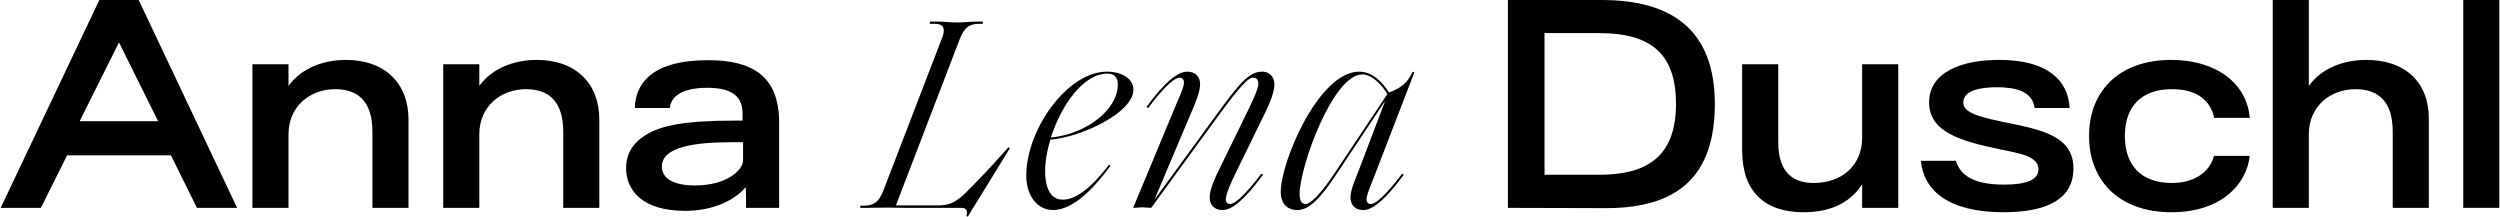 <svg width="1881" height="163" viewBox="0 0 1881 163" fill="none" xmlns="http://www.w3.org/2000/svg">
  <path
    d="M74.743 0H104.357L178.398 156.389H148.166L128.632 116.884H50.478L30.732 156.389H0.5L74.743 0ZM118.956 91.166L89.545 31.903L59.931 91.166H118.956Z"
    fill="black" />
  <path
    d="M189.917 48.355H217.07V64.616C227.769 50.008 245.245 45.071 260.26 45.071C289.672 45.071 307.361 62.771 307.361 89.929V156.4H280.209V98.992C280.209 77.389 270.341 67.1 252.236 67.1C233.108 67.1 217.07 80.066 217.07 101.05V156.41H189.917V48.355Z"
    fill="black" />
  <path
    d="M333.48 48.355H360.633V64.616C371.332 50.008 388.808 45.071 403.823 45.071C433.235 45.071 450.924 62.771 450.924 89.929V156.4H423.772V98.992C423.772 77.389 413.904 67.1 395.799 67.1C376.671 67.1 360.633 80.066 360.633 101.05V156.41H333.48V48.355Z"
    fill="black" />
  <path
    d="M471.065 126.352C471.065 116.266 475.796 107.831 485.664 101.658C496.768 94.663 514.458 90.75 551.68 90.75H558.671V85.195C558.671 73.466 551.883 66.055 532.137 66.055C510.749 66.055 504.579 74.287 503.961 81.281H477.64C478.055 63.795 489.362 45.274 532.755 45.274C565.246 45.274 586.228 56.597 586.228 92.189V156.389H561.346C561.346 147.134 561.346 149.192 561.143 141.163H560.728C552.085 151.25 535.632 158.65 515.481 158.65C482.574 158.65 471.054 142.602 471.054 126.342L471.065 126.352ZM559.087 107.01H550.657C522.279 107.01 498.004 110.508 498.004 125.329C498.004 134.381 506.849 139.531 522.887 139.531C547.365 139.531 559.087 127.6 559.087 120.808V107.01Z"
    fill="black" />
  <path
    d="M727.117 162.563C728.15 159.268 727.532 156.389 723.419 156.389H680.026C675.497 156.389 672.833 156.187 666.865 156.187C661.313 156.187 657.402 156.389 653.087 156.389H647.332V154.747H649.804C657.616 154.747 661.324 151.868 664.617 143.434L708.628 29.024C709.864 26.145 710.066 24.29 710.066 22.85C710.066 20.376 708.83 17.913 703.481 17.913H699.57V16.271H706.56C710.876 16.271 714.169 16.89 720.137 16.89C726.104 16.89 729.386 16.271 733.713 16.271H739.467V17.913H737.208C729.397 17.913 725.689 20.387 722.193 29.237L674.069 154.555H705.122C714.371 154.555 719.103 152.7 728.363 143.242C736.388 135.213 745.232 125.958 758.798 110.732L759.821 111.553L728.15 163L727.117 162.584V162.563Z"
    fill="black" />
  <path
    d="M772.161 132.11C772.161 97.542 803.011 53.91 832.828 53.91C844.134 53.91 852.777 59.263 852.777 67.495C852.777 84.576 814.52 102.895 790.256 105.155C787.783 113.387 786.345 121.618 786.345 128.613C786.345 143.434 791.694 150.215 799.505 150.215C807.935 150.215 818.836 144.244 834.469 123.879L835.492 124.7C822.331 142.805 806.901 158.031 792.302 158.031C780.377 158.031 772.15 147.123 772.15 132.1L772.161 132.11ZM833.244 55.361C814.936 55.361 798.28 79.639 790.671 103.513C818.229 100.634 841.055 82.113 841.055 63.592C841.055 58.239 838.38 55.361 833.244 55.361Z"
    fill="black" />
  <path
    d="M910.161 148.573C910.161 142.4 914.072 134.168 916.747 128.613L938.55 83.958C943.281 74.287 946.777 66.674 946.777 62.963C946.777 59.882 945.136 58.431 942.866 58.431C939.37 58.431 934.021 63.368 916.129 87.86L866.15 156.389C864.094 156.389 861.419 155.973 859.362 155.973C857.306 155.973 854.631 156.389 852.574 156.389L883.829 81.281C886.302 75.31 890.82 65.853 890.82 62.142C890.82 59.668 889.381 58.442 887.527 58.442C884.65 58.442 877.659 62.76 863.881 81.281L862.644 80.46C876.839 60.916 886.504 53.91 893.292 53.91C900.08 53.91 902.958 58.442 902.958 63.379C902.958 69.137 899.26 77.784 896.788 83.542L868.612 150.215L914.882 86.837C932.359 62.963 939.562 53.91 949.643 53.91C956.016 53.91 958.893 58.847 958.893 63.379C958.893 69.35 955.195 77.987 951.902 84.779L929.481 130.671C926.604 136.429 922.288 146.1 922.288 149.81C922.288 152.689 923.929 153.51 925.784 153.51C928.256 153.51 935.246 148.979 949.025 130.671L950.261 131.492C936.067 150.834 926.615 158.042 919.827 158.042C913.039 158.042 910.161 153.51 910.161 148.573Z"
    fill="black" />
  <path
    d="M1016.08 148.573C1016.08 142.4 1020.19 134.168 1022.25 128.41L1042.19 75.939L1005.38 131.3C993.857 148.584 985.427 158.053 975.965 158.053C970.21 158.053 963.624 154.758 963.624 144.468C963.624 121.629 992.216 53.921 1022.65 53.921C1033.14 53.921 1040.54 62.569 1045.07 69.563C1055.56 65.65 1058.85 61.95 1062.96 53.921L1064.2 54.337L1034.79 130.681C1032.53 136.653 1028.2 146.11 1028.2 149.821C1028.2 152.7 1029.84 153.521 1031.7 153.521C1034.17 153.521 1041.16 148.989 1054.94 130.681L1056.18 131.503C1041.98 150.845 1032.53 158.053 1025.74 158.053C1018.95 158.053 1016.08 153.521 1016.08 148.584V148.573ZM1004.15 130.266L1043.85 70.789C1039.93 63.997 1032.12 55.968 1025.13 55.968C1002.71 55.968 977.829 125.937 977.829 145.897C977.829 150.429 979.066 153.51 982.358 153.51C986.887 153.51 996.137 142.4 1004.16 130.255L1004.15 130.266Z"
    fill="black" />
  <path
    d="M1134.54 156.389V0H1205.09C1257.53 0 1290.23 22.221 1290.23 78.2C1290.23 131.087 1263.91 156.602 1208.38 156.602L1134.55 156.4L1134.54 156.389ZM1203.23 131.492C1238.82 131.492 1261.02 118.121 1261.02 78.189C1261.02 41.147 1242.93 24.897 1203.23 24.897H1162.1V131.492H1203.23Z"
    fill="black" />
  <path
    d="M1310.8 113.387V48.355H1337.95V107C1337.95 131.694 1351.11 137.666 1364.69 137.666C1385.67 137.666 1401.09 124.7 1401.09 103.502V48.355H1428.24V156.389H1401.09V138.689C1390.81 154.331 1374.77 159.684 1356.88 159.684C1327.88 159.684 1310.81 144.255 1310.81 113.387H1310.8Z"
    fill="black" />
  <path
    d="M1471.63 121C1475.54 134.168 1488.7 138.902 1508.03 138.902C1525.3 138.902 1533.73 134.989 1533.73 127.376C1533.73 118.121 1521.39 115.647 1505.76 112.555C1473.67 105.965 1451.88 98.971 1451.46 77.368C1451.26 54.113 1476.14 45.06 1504.12 45.06C1540.1 45.06 1556.15 60.084 1557.17 81.281H1530.85C1529.21 68.113 1515.22 65.639 1502.48 65.639C1490.75 65.639 1477.18 67.697 1477.18 77.166C1477.18 85.195 1489.72 88.276 1514.4 93.213C1540.52 98.566 1560.05 104.526 1560.05 126.758C1560.05 148.989 1541.54 159.684 1507.4 159.684C1466.47 159.684 1447.35 143.637 1445.29 121H1471.63Z"
    fill="black" />
  <path
    d="M1571.8 102.276C1571.8 68.731 1594.22 45.071 1633.7 45.071C1667.43 45.071 1690.67 62.771 1692.72 88.692H1665.99C1662.69 74.084 1651.39 67.089 1634.11 67.089C1611.07 67.089 1598.75 80.258 1598.75 102.276C1598.75 124.295 1610.88 137.666 1634.11 137.666C1651.39 137.666 1662.7 129.231 1665.78 117.289H1692.72C1690.25 139.51 1670.3 159.684 1633.9 159.684C1593.59 159.684 1571.8 135.192 1571.8 102.276Z"
    fill="black" />
  <path
    d="M1710 0H1737.15V64.616C1747.85 50.008 1765.33 45.071 1780.34 45.071C1809.75 45.071 1827.44 61.95 1827.44 89.108V156.4H1800.29V98.992C1800.29 77.389 1790.42 67.1 1772.32 67.1C1753.19 67.1 1737.15 80.066 1737.15 101.05V156.41H1710V0Z"
    fill="black" />
  <path d="M1853.35 0H1880.5V156.389H1853.35V0Z" fill="black" />
</svg>
